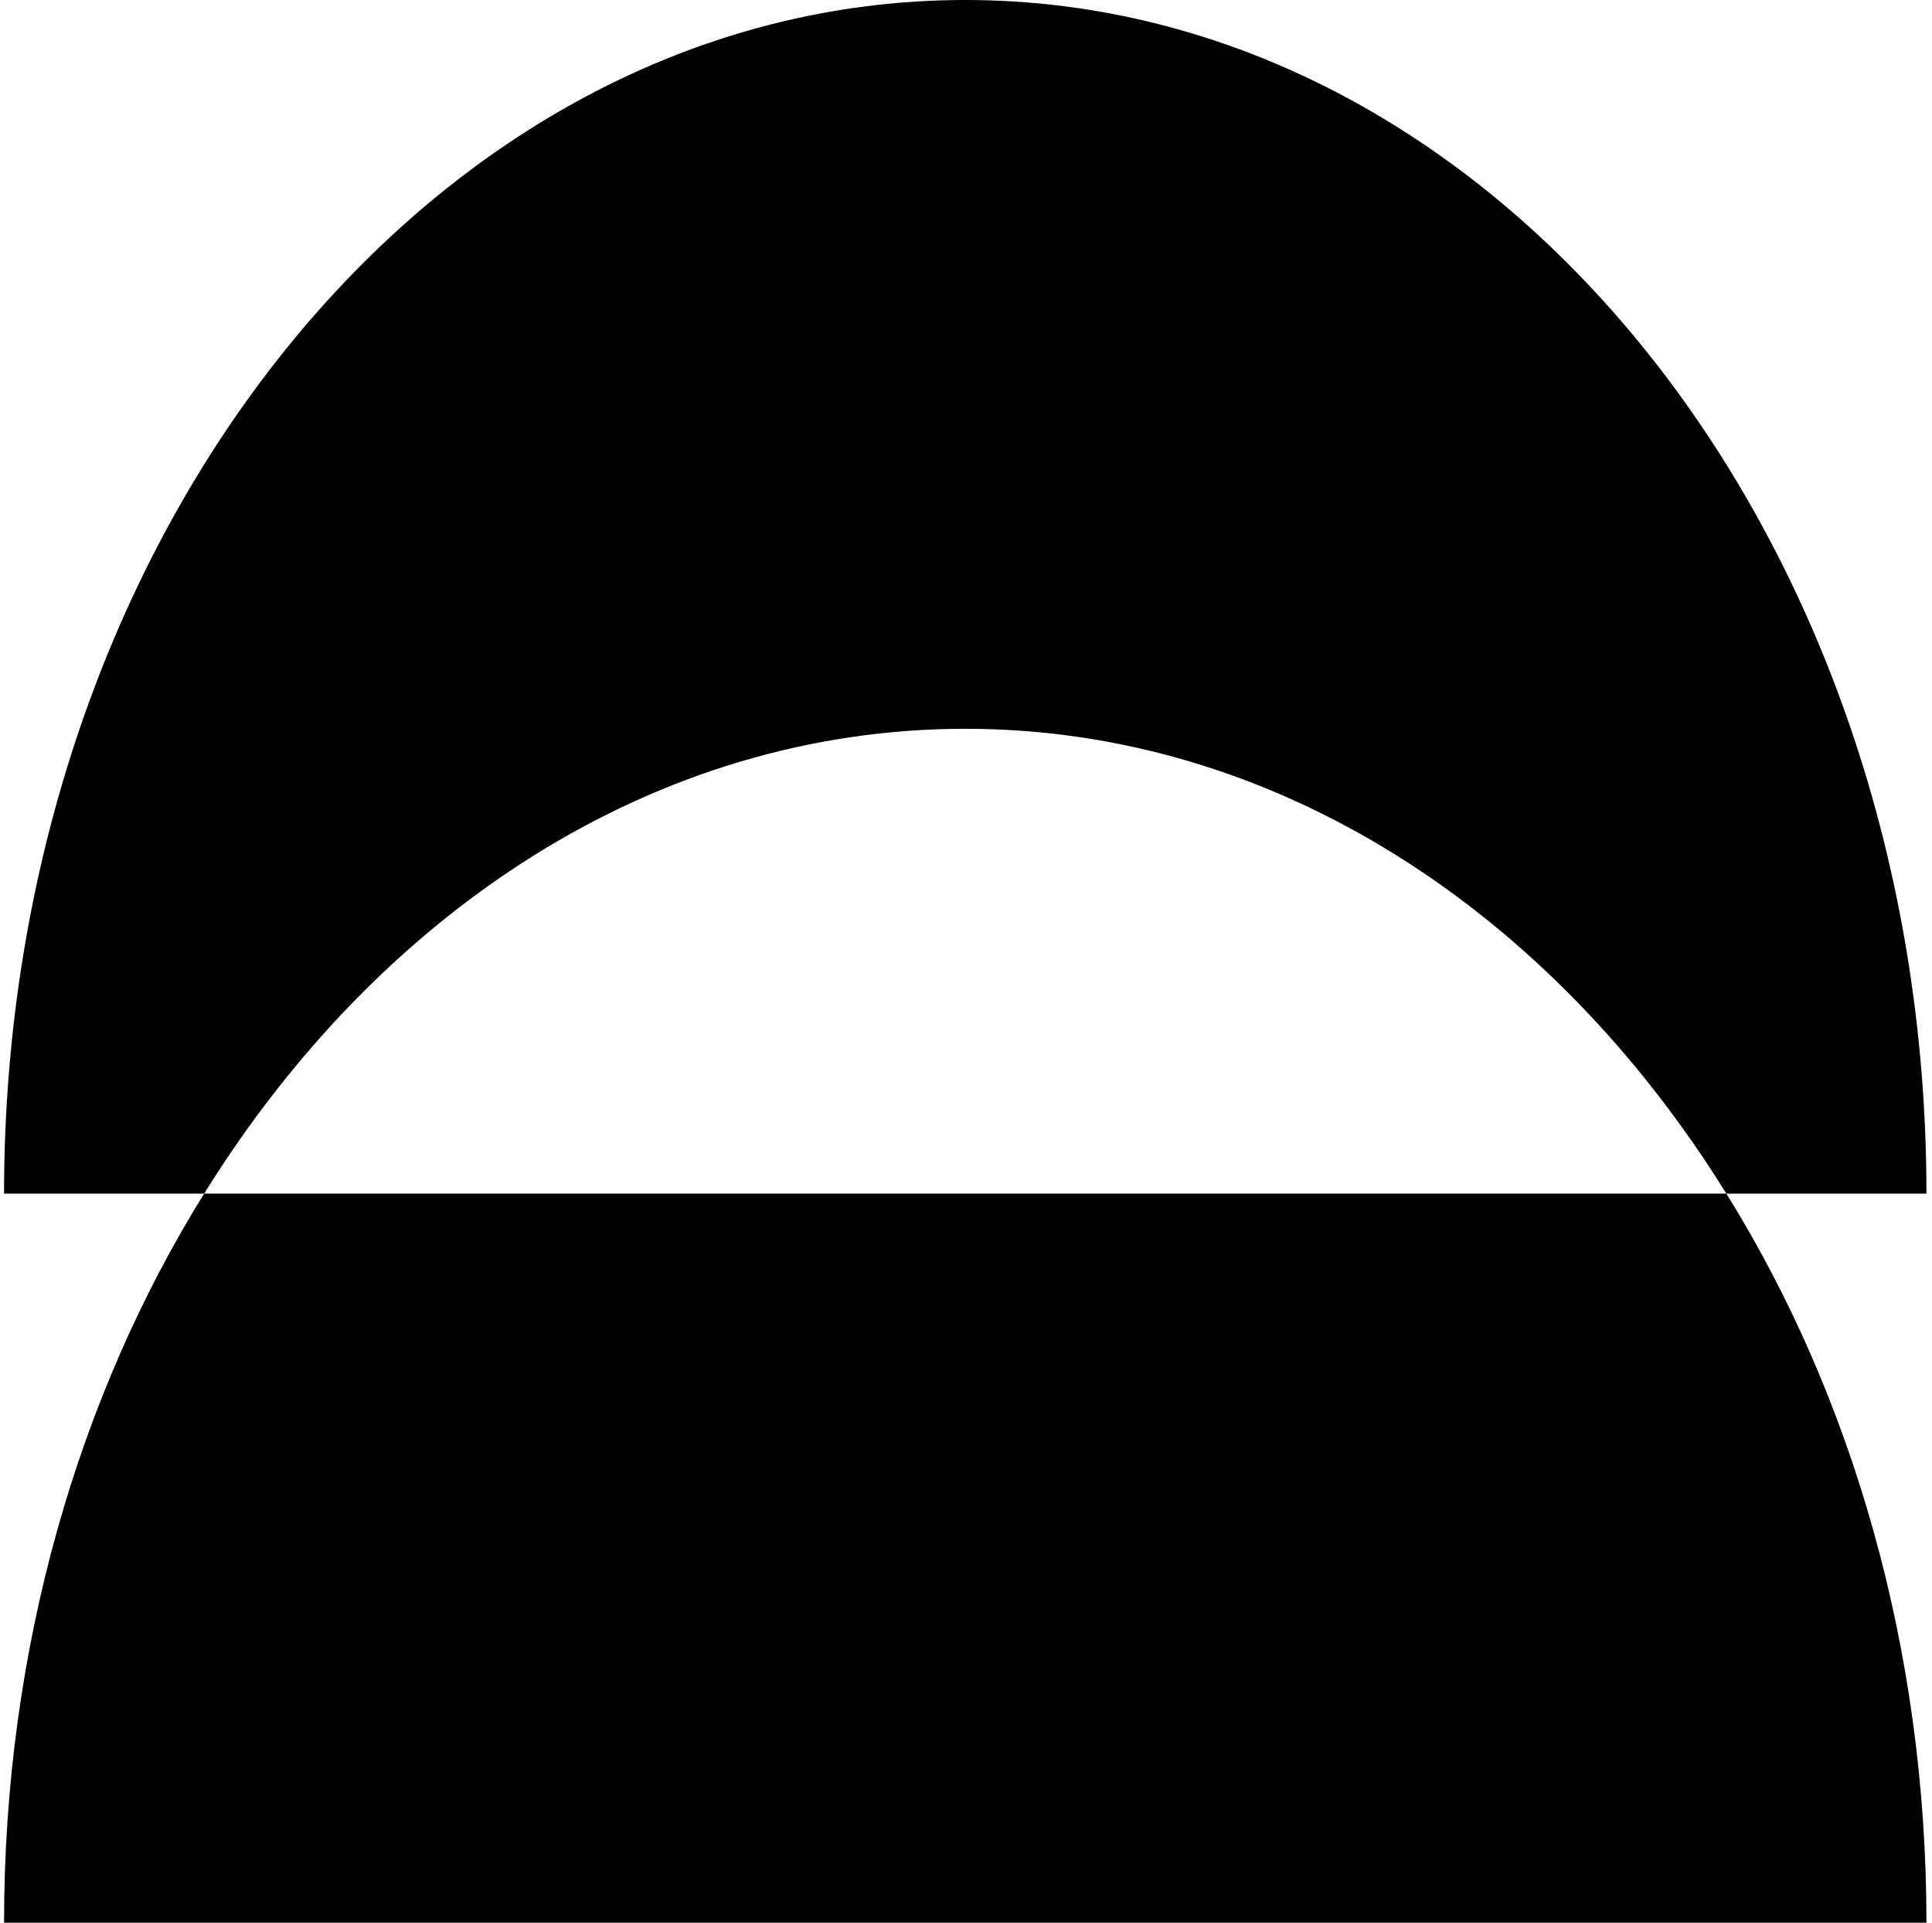 <svg width="201" height="200" viewBox="0 0 201 200" fill="none" xmlns="http://www.w3.org/2000/svg">
<path d="M21.238 124.164C8.189 145.137 0.422 171.444 0.422 200.001H200.422C200.422 171.444 192.655 145.137 179.606 124.164H21.238Z" fill="black"/>
<path d="M100.422 75.81C132.666 75.81 161.327 94.743 179.606 124.163H200.422C200.422 55.57 155.652 0 100.422 0C45.192 0 0.422 55.57 0.422 124.163H21.238C39.517 94.743 68.178 75.81 100.422 75.81Z" fill="black"/>
</svg>
